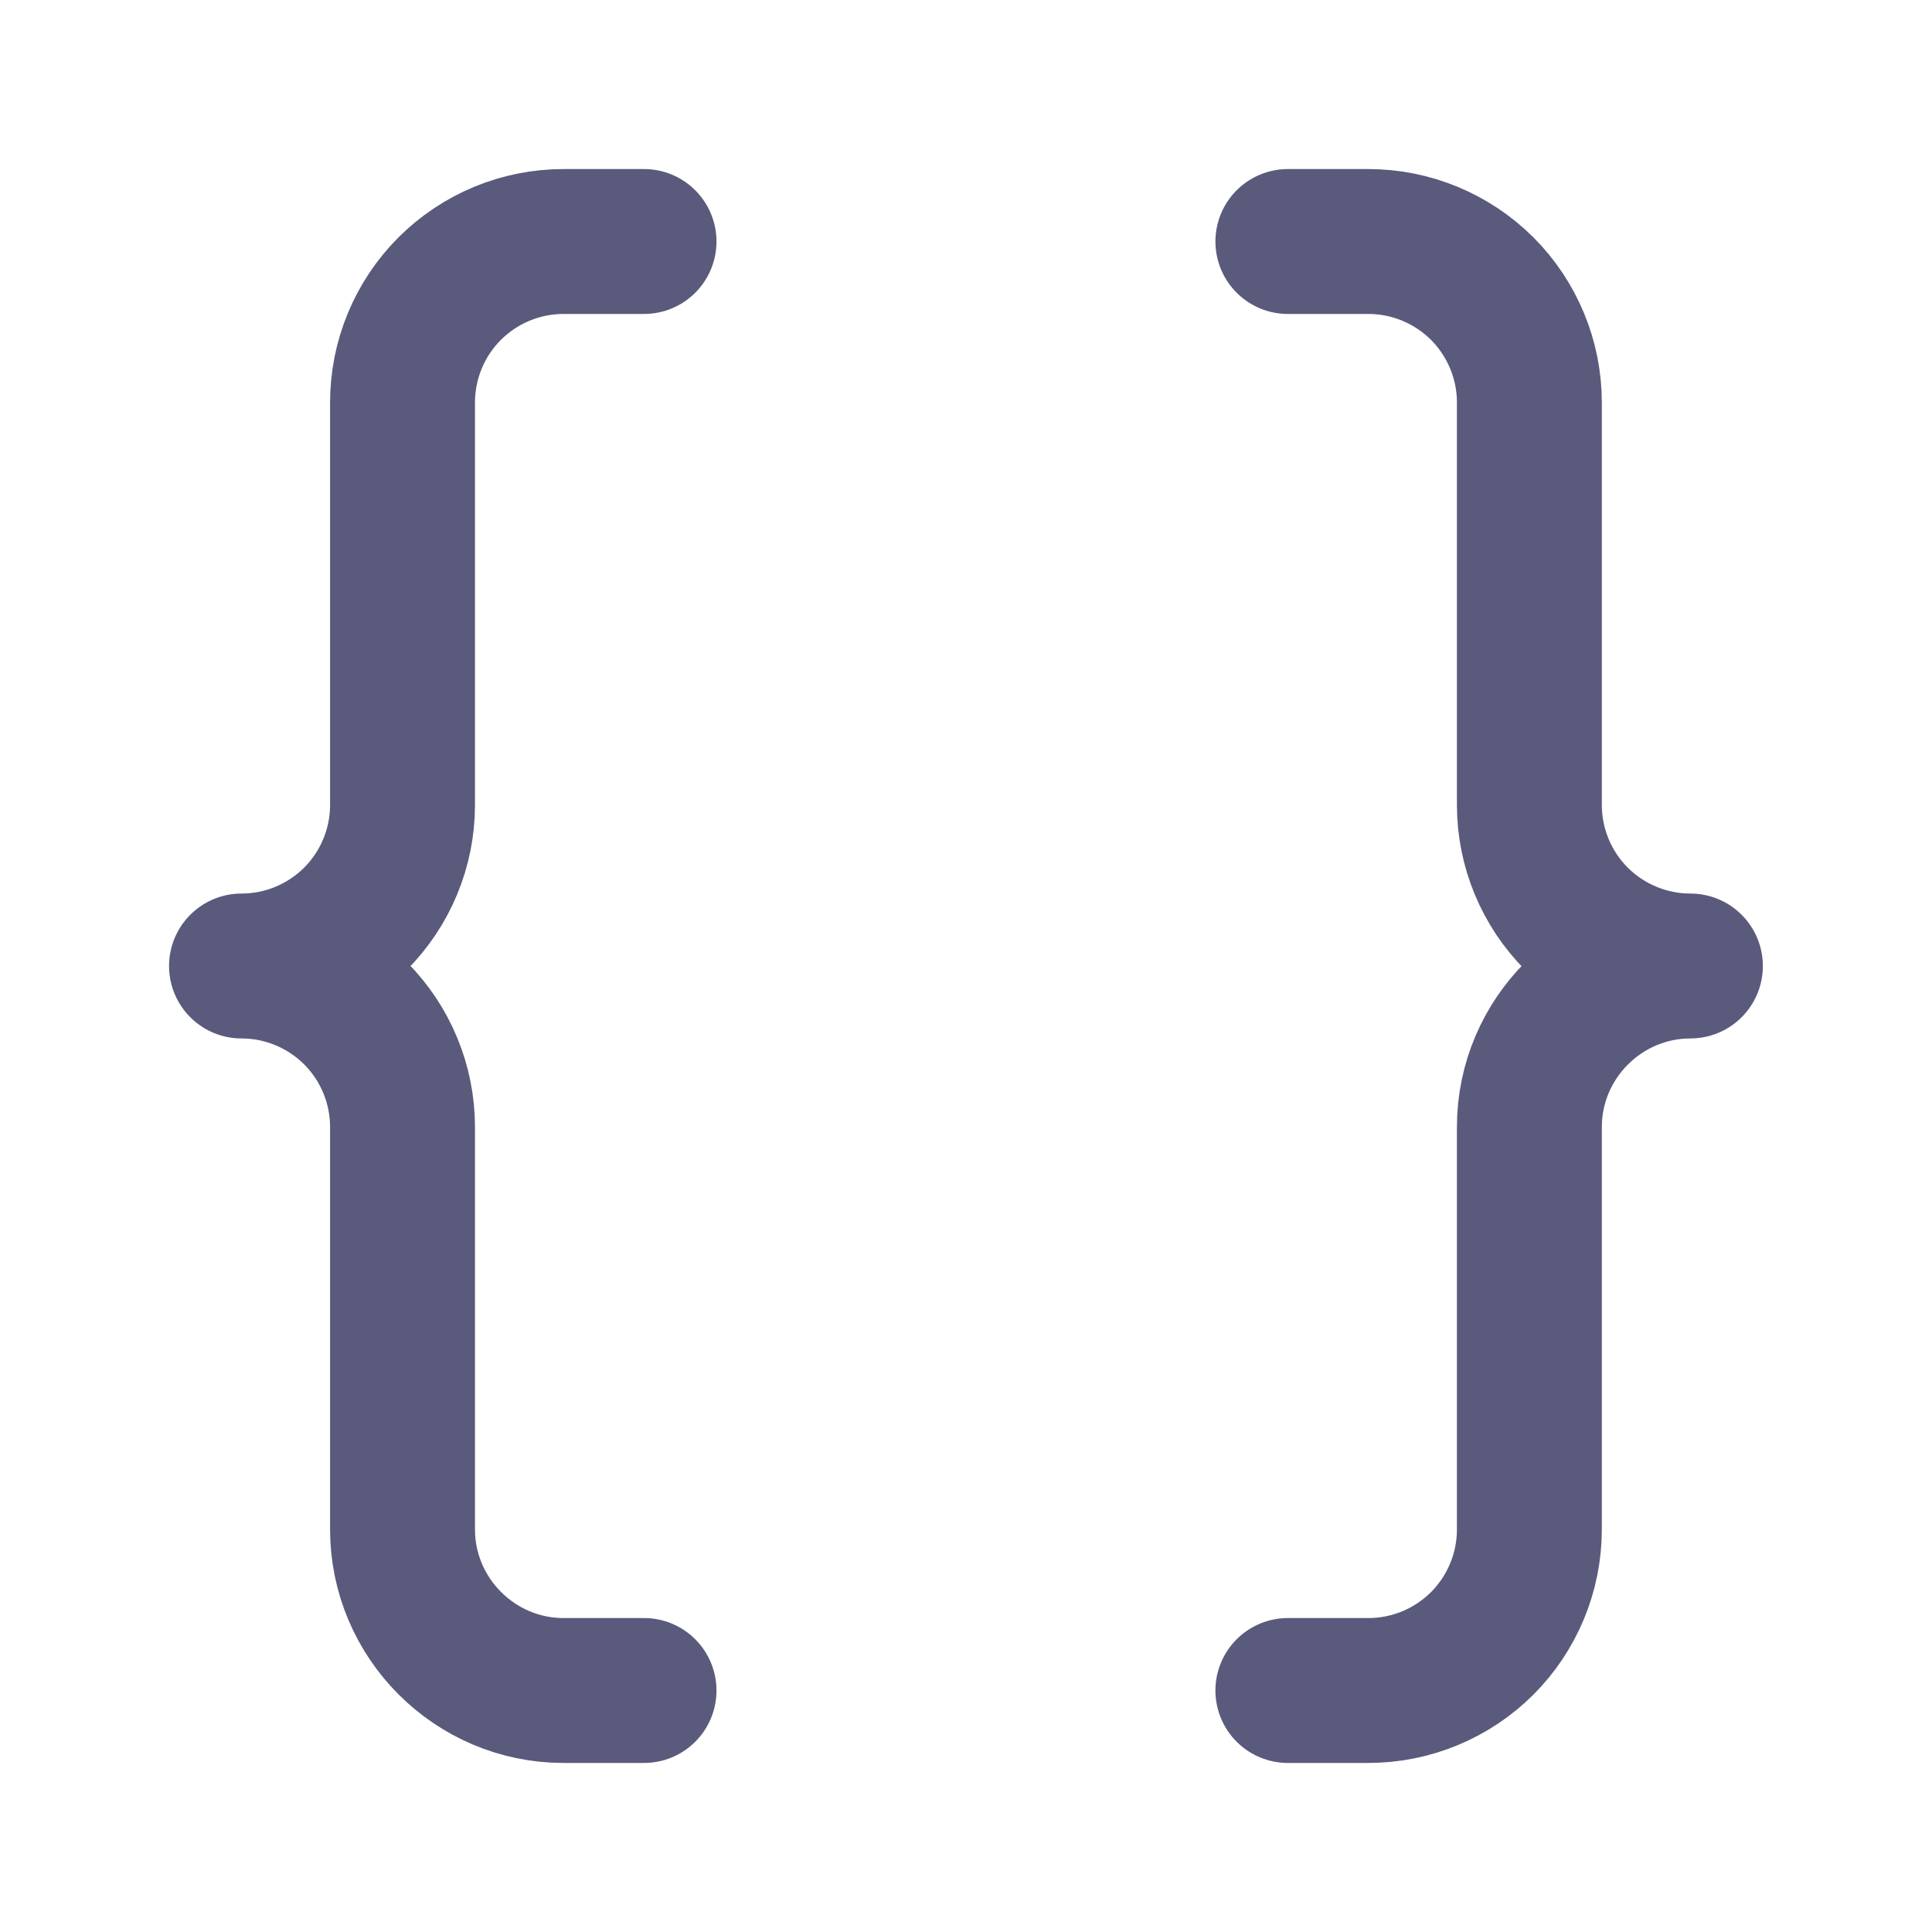 <svg width="20" height="20" viewBox="0 0 20 20" fill="none" xmlns="http://www.w3.org/2000/svg">
<g clip-path="url(#clip0_485_8725)">
<path d="M6.667 2.5H5.833C5.391 2.5 4.967 2.676 4.655 2.988C4.342 3.301 4.167 3.725 4.167 4.167V8.333C4.167 8.775 3.991 9.199 3.679 9.512C3.366 9.824 2.942 10 2.5 10C2.942 10 3.366 10.176 3.679 10.488C3.991 10.801 4.167 11.225 4.167 11.667V15.833C4.167 16.75 4.917 17.5 5.833 17.5H6.667" stroke="#5A5A7C" stroke-width="1.5" stroke-linecap="round" stroke-linejoin="round"/>
<path d="M13.332 17.5H14.165C14.607 17.5 15.031 17.324 15.344 17.012C15.656 16.699 15.832 16.275 15.832 15.833V11.667C15.832 10.75 16.582 10 17.499 10C17.057 10 16.633 9.824 16.32 9.512C16.008 9.199 15.832 8.775 15.832 8.333V4.167C15.832 3.725 15.656 3.301 15.344 2.988C15.031 2.676 14.607 2.5 14.165 2.5H13.332" stroke="#5A5A7C" stroke-width="1.5" stroke-linecap="round" stroke-linejoin="round"/>
</g>
<defs>
<clipPath id="clip0_485_8725">
<rect width="20" height="20" fill="white"/>
</clipPath>
</defs>
</svg>
